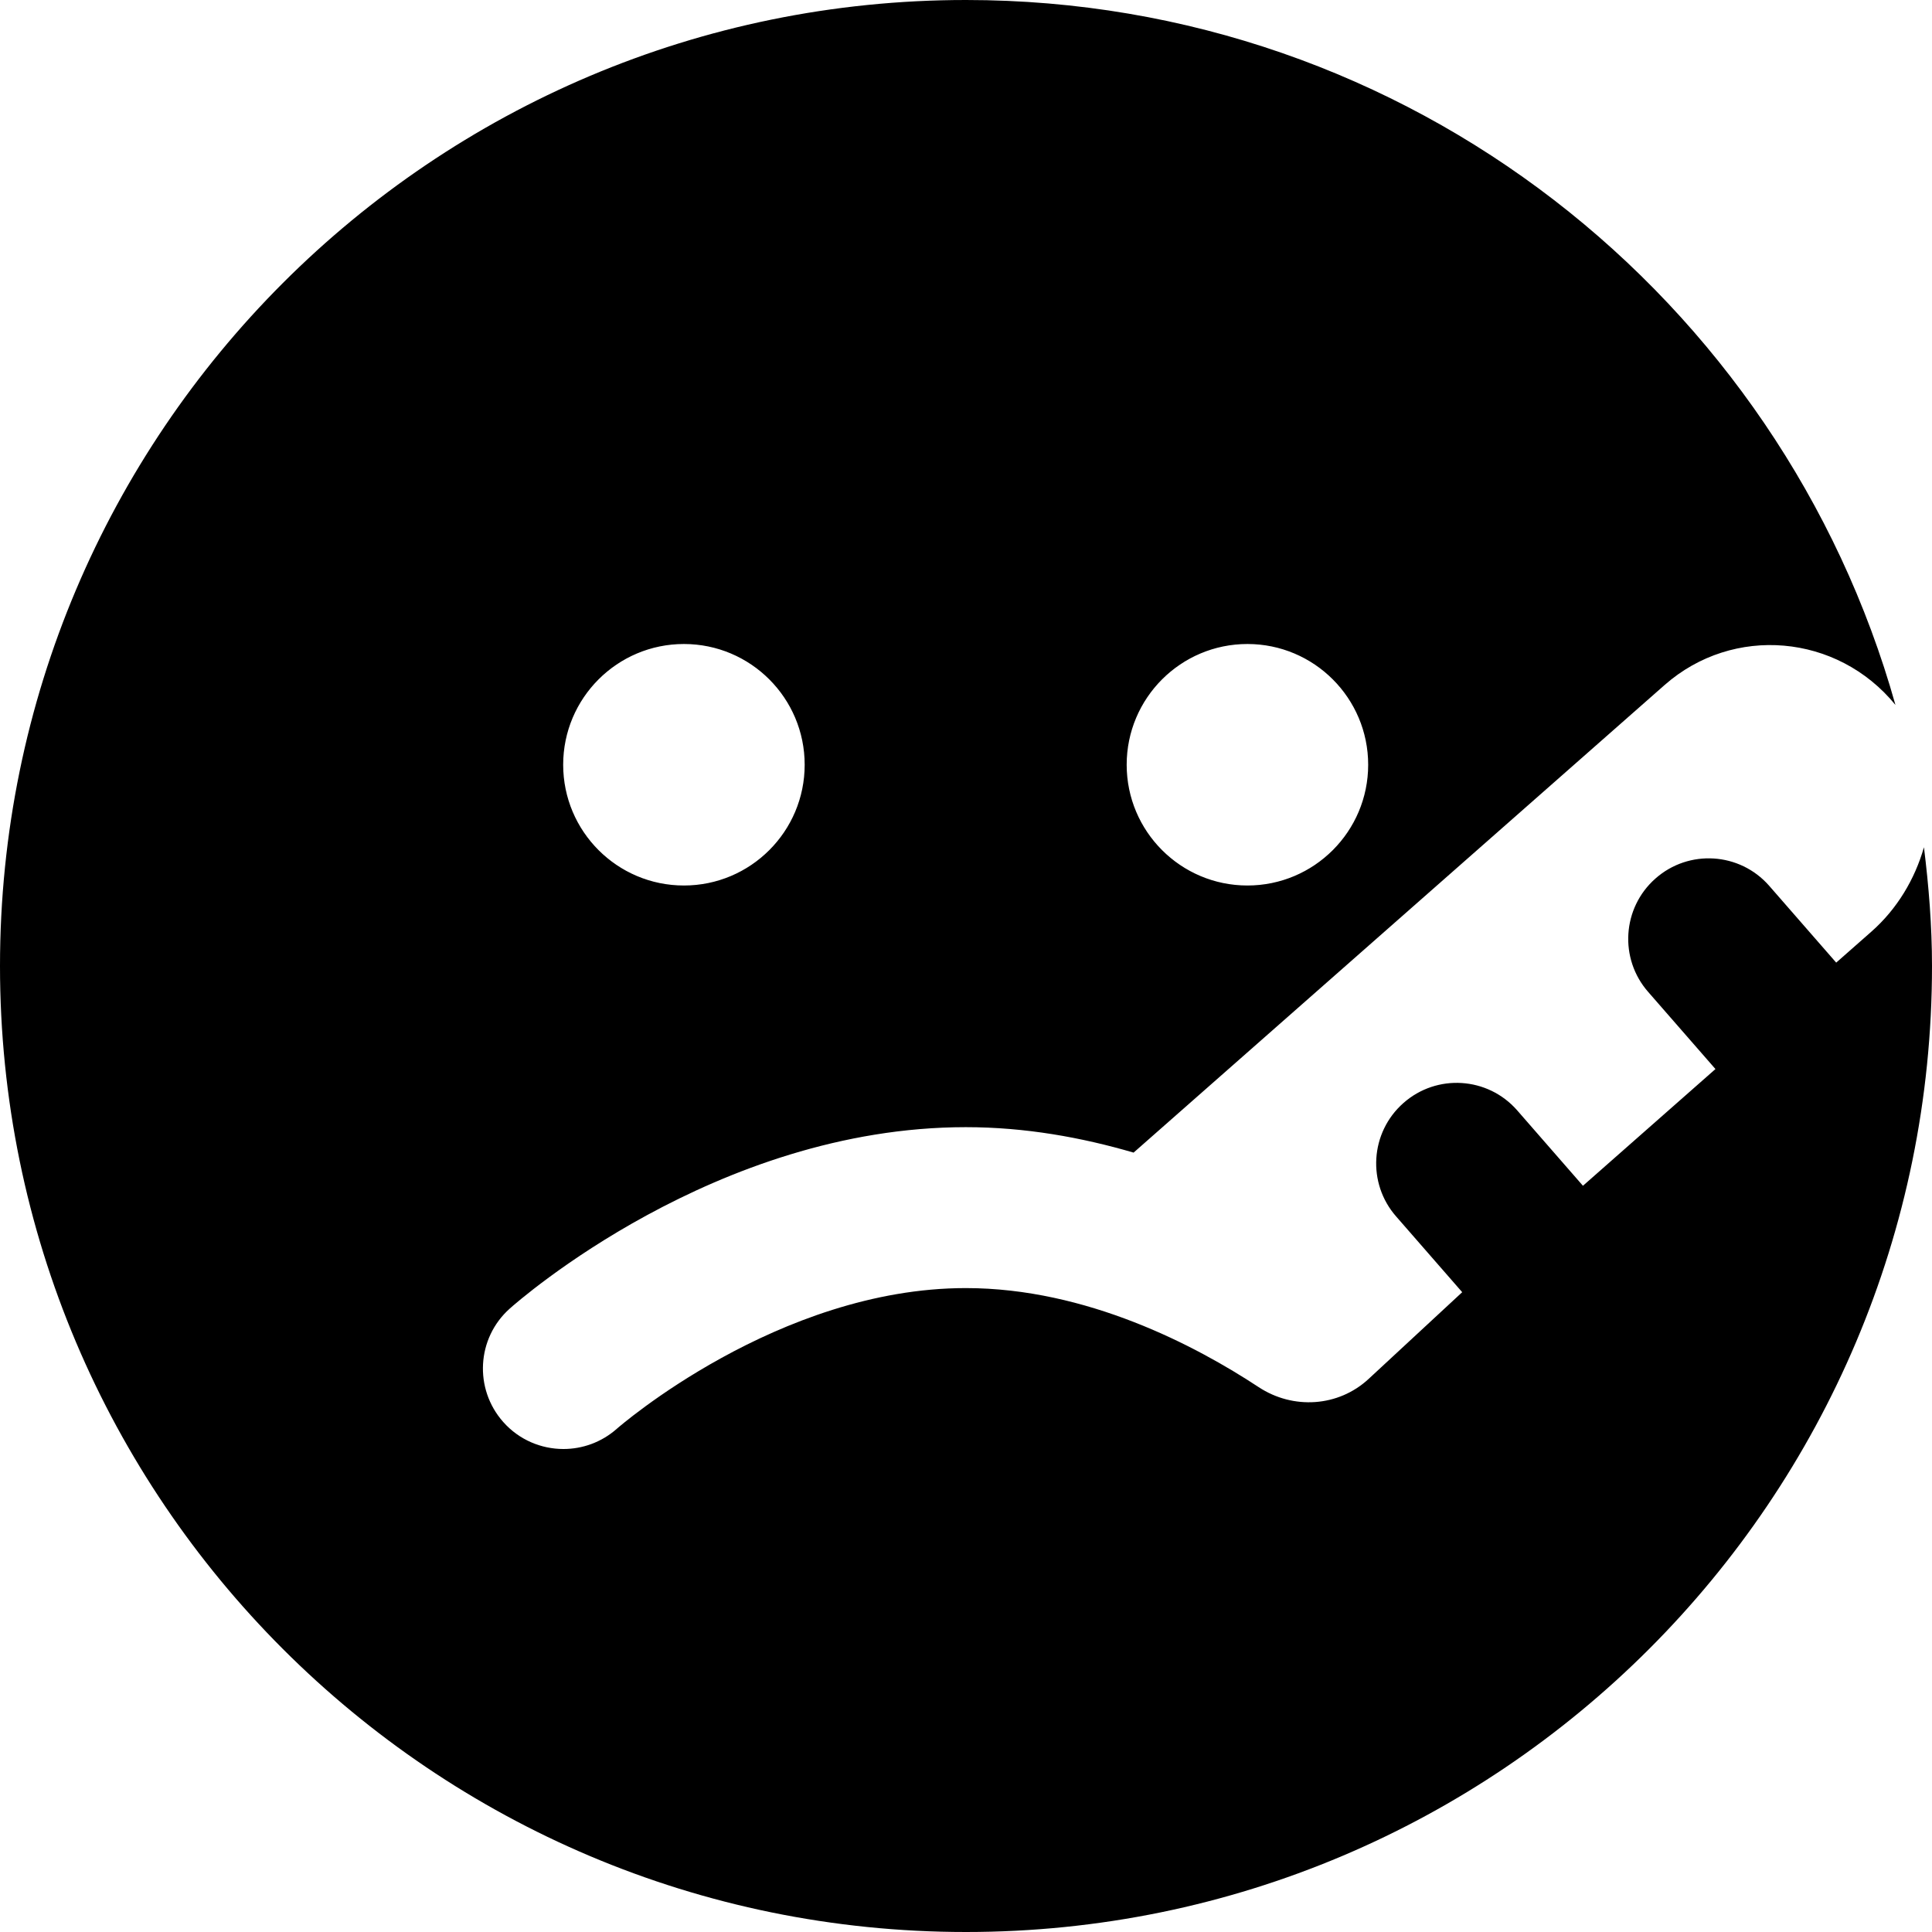 <?xml version="1.0" encoding="UTF-8"?>
<svg xmlns="http://www.w3.org/2000/svg" id="Layer_1" data-name="Layer 1" viewBox="0 0 24 24" width="512" height="512"><path d="M23.9,10.525c-.113,.396-.333,.767-.655,1.05l-.435,.383-.834-.956c-.365-.415-.997-.455-1.411-.089-.414,.365-.454,.997-.089,1.411l.834,.956-1.646,1.45-.819-.939c-.365-.415-.997-.455-1.411-.089-.414,.365-.454,.997-.089,1.411l.819,.939-1.162,1.077c-.376,.349-.939,.384-1.367,.102-.782-.515-2.138-1.23-3.637-1.23-2.331,0-4.316,1.73-4.336,1.748-.19,.168-.427,.251-.663,.251-.275,0-.55-.113-.747-.335-.366-.412-.331-1.042,.08-1.409,.103-.092,2.559-2.254,5.666-2.254,.741,0,1.44,.128,2.084,.316l6.598-5.81c.85-.747,2.144-.636,2.866,.249C22.127,3.706,17.501,0,12,0,5.373,0,0,5.373,0,12s5.373,12,12,12,12-5.373,12-12c0-.5-.04-.991-.1-1.475Zm-8.404-2.525c.828,0,1.5,.672,1.5,1.5s-.672,1.5-1.5,1.5-1.5-.672-1.5-1.5,.672-1.5,1.5-1.5Zm-7,0c.828,0,1.5,.672,1.5,1.5s-.672,1.5-1.5,1.5-1.5-.672-1.5-1.5,.672-1.5,1.5-1.5Z"/></svg>
